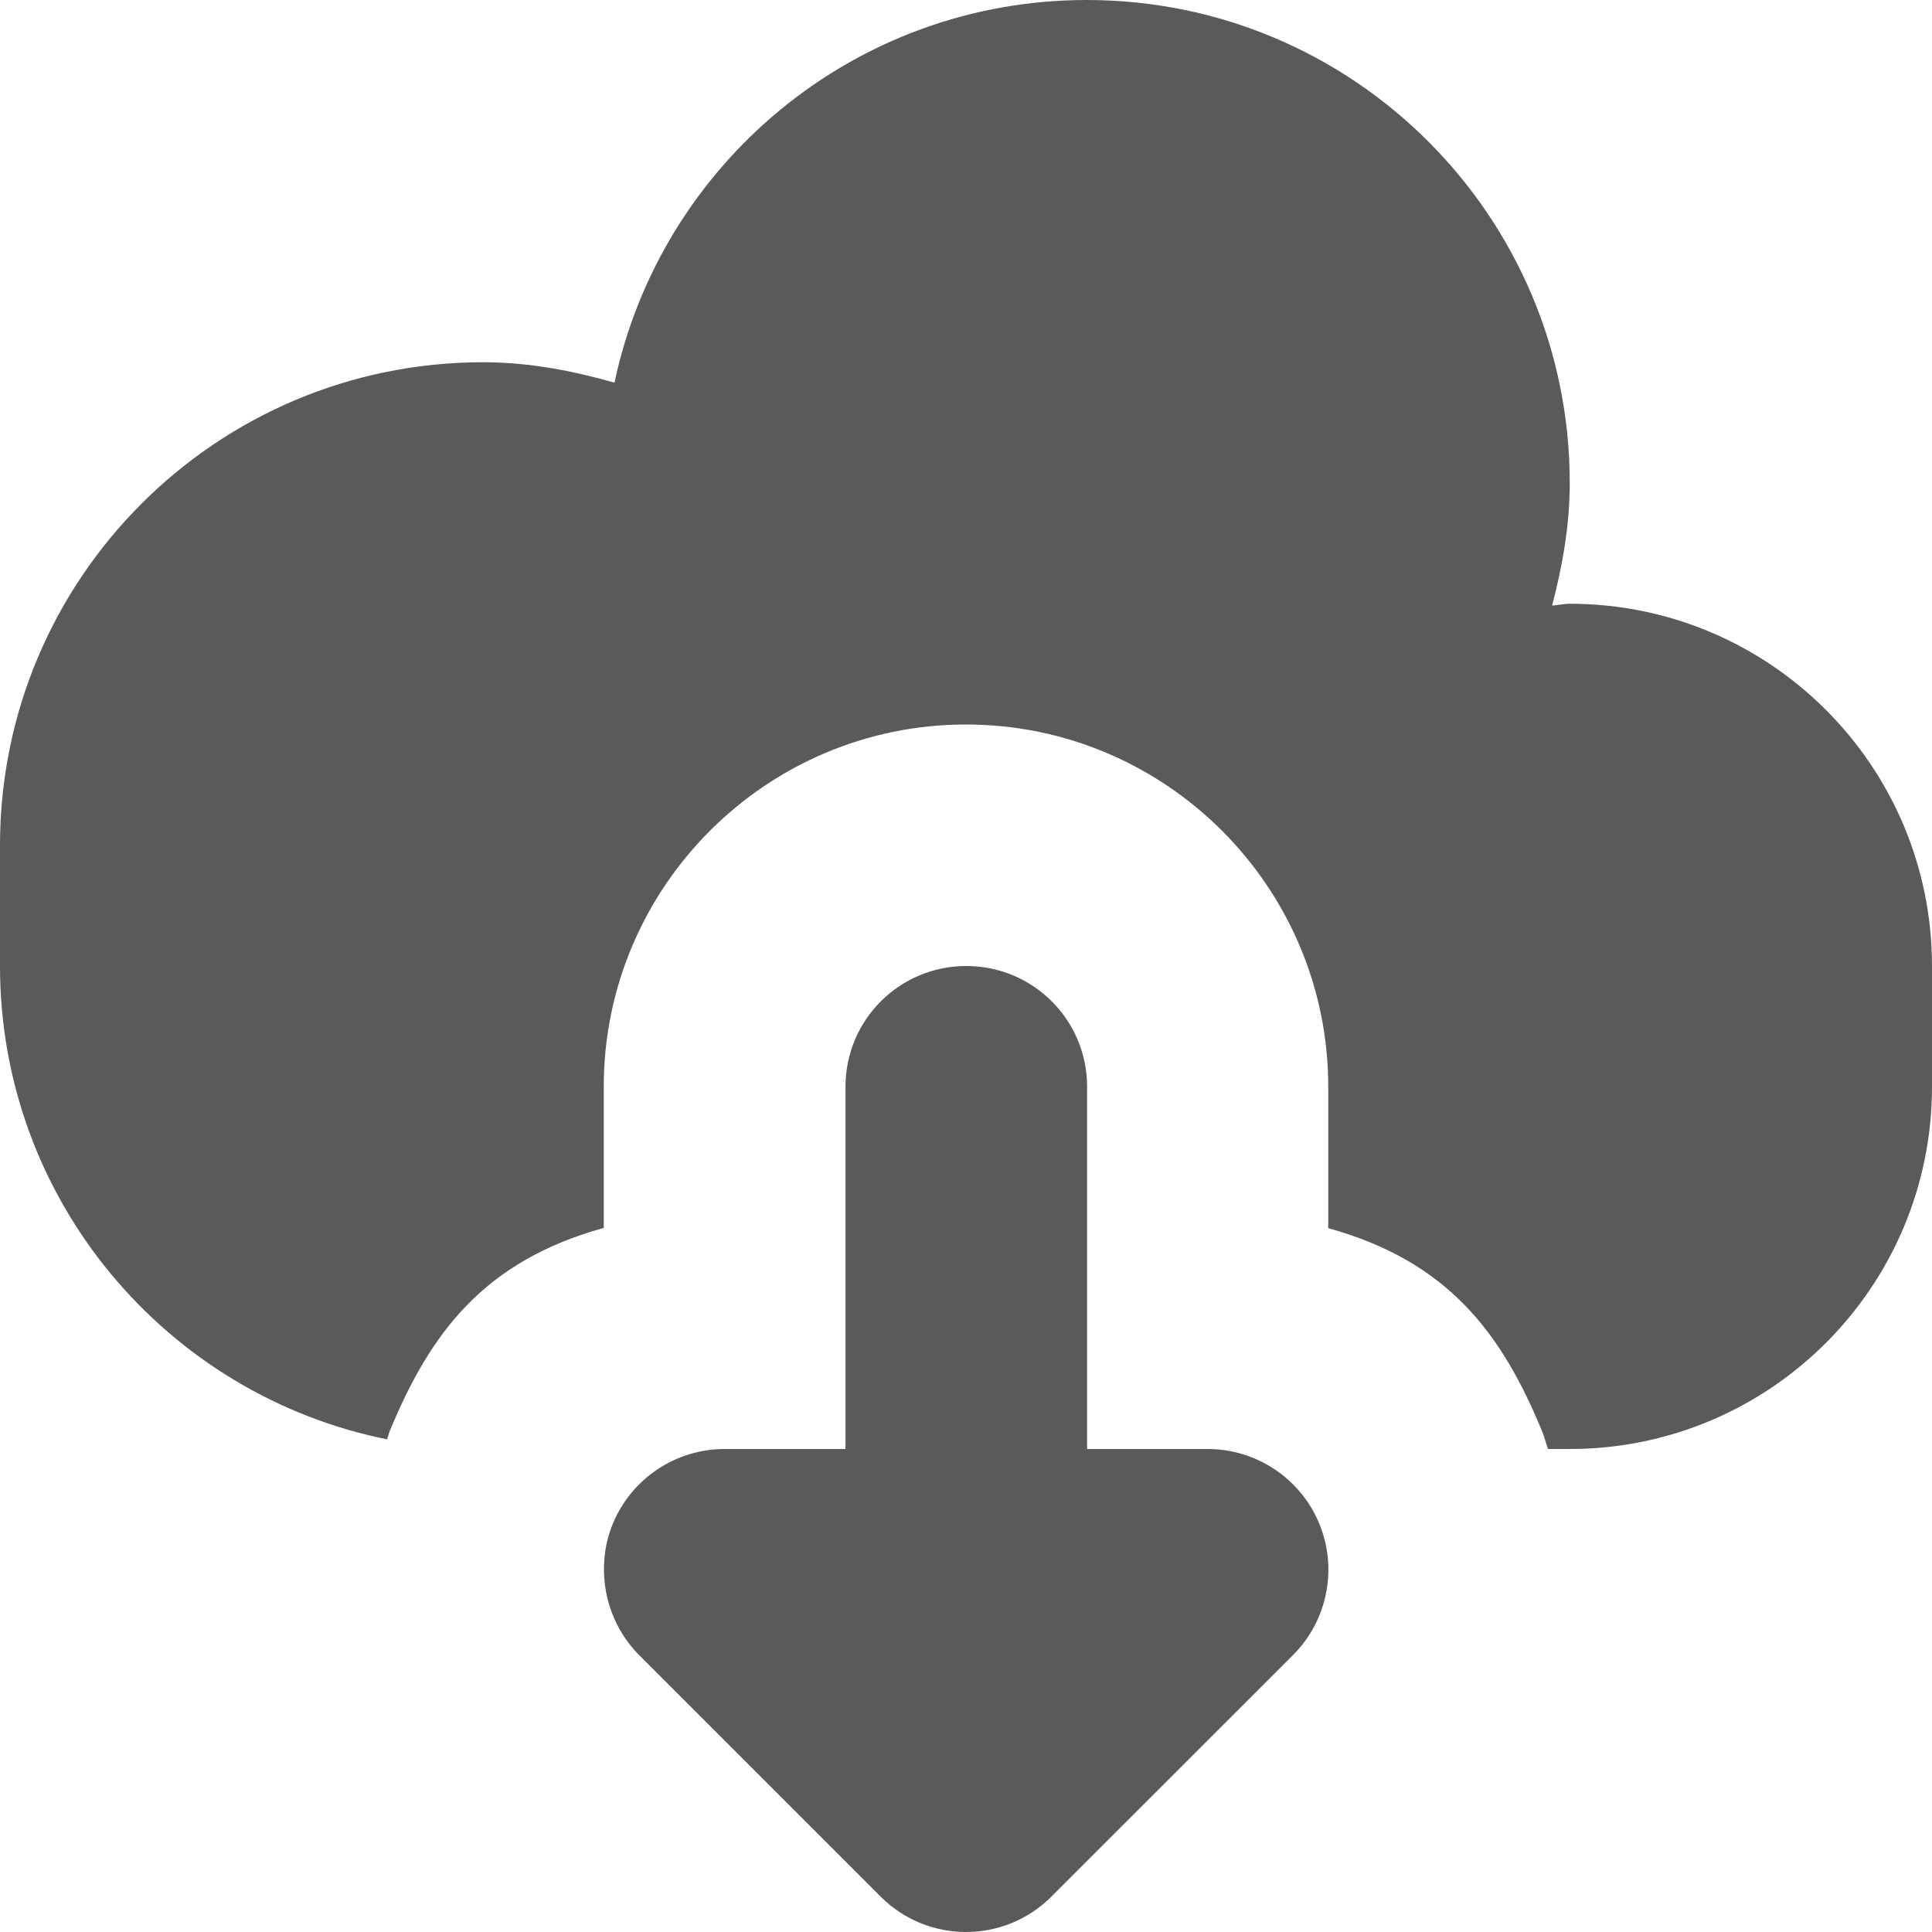 <?xml version="1.0" encoding="utf-8"?> <!-- Generator: IcoMoon.io --> <!DOCTYPE svg PUBLIC "-//W3C//DTD SVG 1.1//EN" "http://www.w3.org/Graphics/SVG/1.1/DTD/svg11.dtd"> <svg version="1.1" id="Layer_1" xmlns="http://www.w3.org/2000/svg" xmlns:xlink="http://www.w3.org/1999/xlink" x="0px" y="0px" width="48px" height="48px" viewBox="0 0 48 48" enable-background="new 0 0 16 16" xml:space="preserve" fill="#000000"> <path d="M 39.00,36.00l-0.54,0.00 c-0.054-0.147-0.087-0.30-0.147-0.441 C 37.317,33.147, 36.00,31.344, 33.00,30.513L33.00,27.00 c0.00-4.962-4.038-9.00-9.00-9.00S 15.00,22.038, 15.00,27.00l0.00,3.507 c-3.00,0.831-4.317,2.634-5.313,5.037 c-0.03,0.069-0.045,0.147-0.069,0.216C 4.131,34.656,0.00,29.811,0.00,24.00L0.00,21.00 c0.00-6.627, 5.373-12.00, 12.00-12.00c 1.14,0.00, 2.223,0.21, 3.267,0.507 C 16.416,4.077, 21.228,0.00, 27.00,0.00c 6.627,0.00, 12.00,5.373, 12.00,12.00c0.00,1.059-0.183,2.067-0.438,3.045C 38.709,15.036, 38.85,15.00, 39.00,15.00c 4.971,0.00, 9.00,4.032, 9.00,9.00l0.00,3.00 C 48.00,31.971, 43.971,36.00, 39.00,36.00z M 18.00,36.00l3.006,0.00 L21.006,27.00 c0.00-1.659, 1.341-3.00, 3.00-3.00c 1.662,0.00, 3.003,1.341, 3.003,3.00l0.00,9.00 l2.994,0.00 c 1.212,0.00, 2.31,0.732, 2.772,1.851c 0.117,0.282, 0.186,0.567, 0.216,0.861c 0.081,0.879-0.222,1.764-0.867,2.409l-6.003,6.00 C 25.536,47.706, 24.768,48.00, 24.00,48.00s-1.536-0.294-2.121-0.879l-6.00-6.00c-0.639-0.645-0.942-1.53-0.861-2.409 c 0.024-0.294, 0.093-0.579, 0.21-0.861C 15.693,36.732, 16.788,36.00, 18.00,36.00z" style="fill:#5A5A5A"></path></svg>